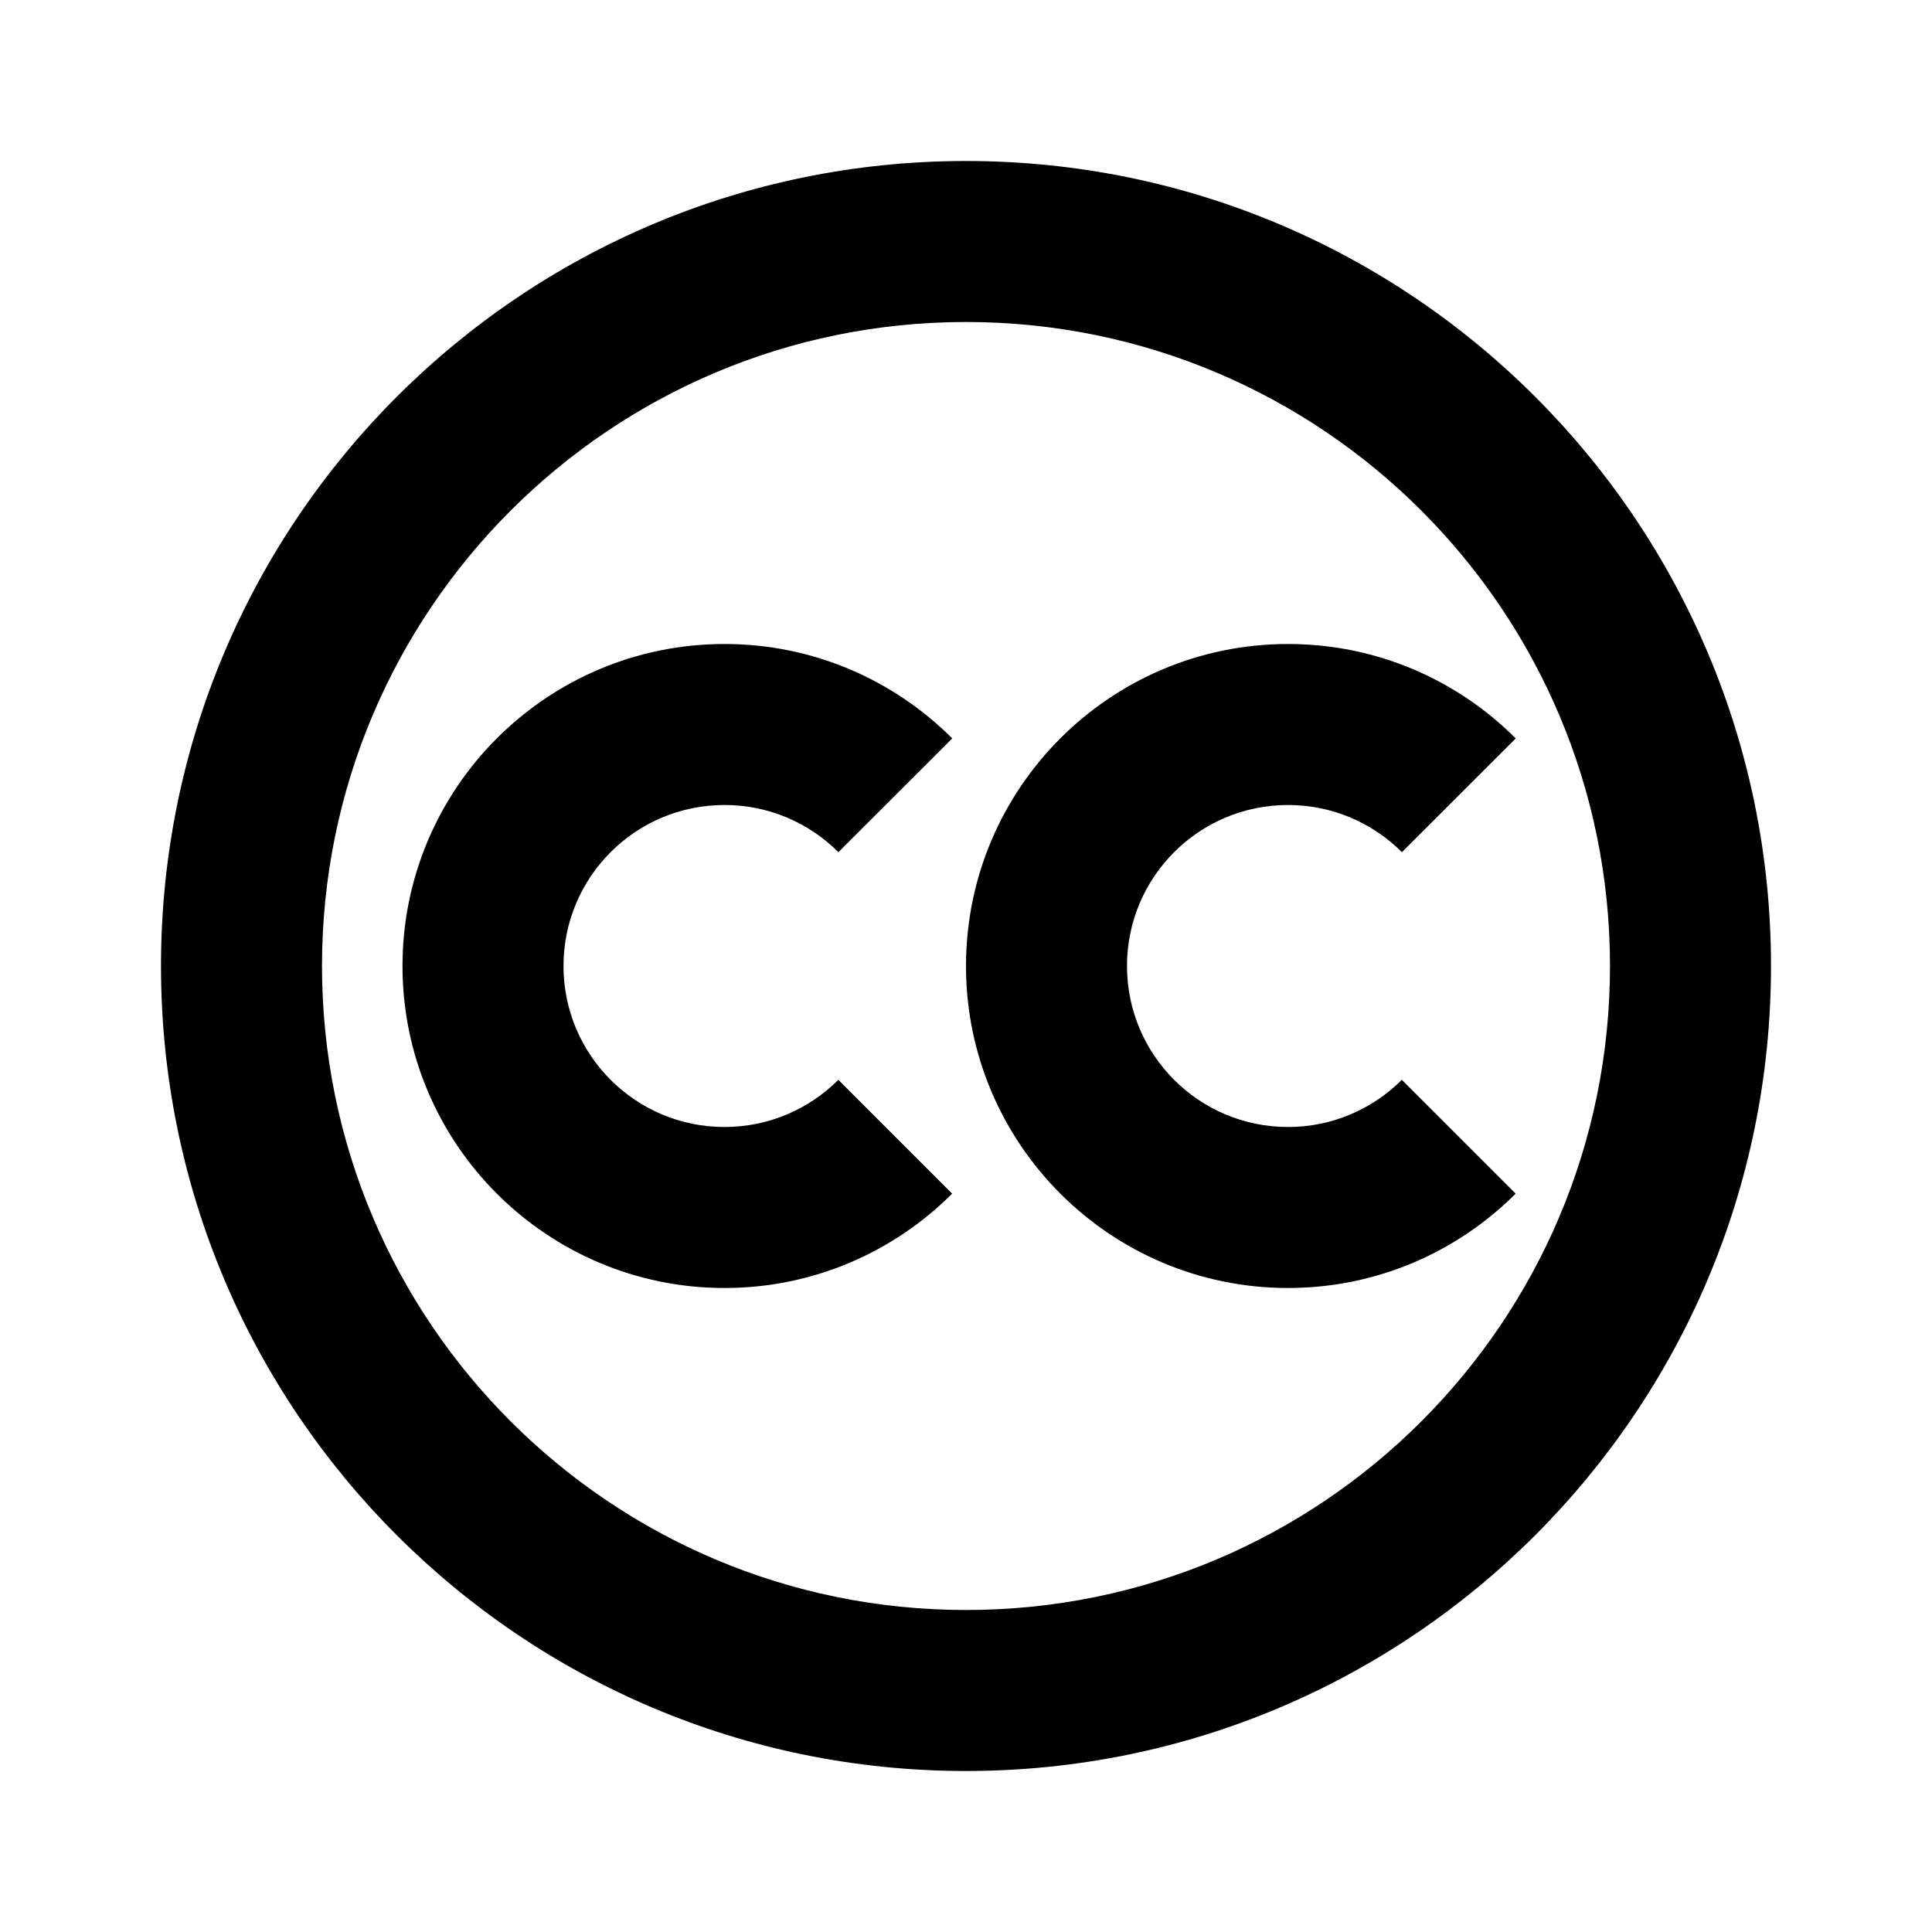 <svg viewBox="0 0 24 24" xmlns="http://www.w3.org/2000/svg"><path d="M9 8C10.104 8 11.105 8.448 11.829 9.173L10.415 10.586C10.053 10.224 9.553 10 9 10 7.895 10 7 10.895 7 12 7 13.105 7.895 14 9 14 9.552 14 10.053 13.776 10.414 13.414L11.828 14.828C11.104 15.552 10.104 16 9 16 6.792 16 5 14.208 5 12 5 9.792 6.792 8 9 8ZM18.829 9.173C18.105 8.448 17.105 8 16 8 13.792 8 12 9.792 12 12 12 14.208 13.792 16 16 16 17.104 16 18.104 15.552 18.828 14.828L17.414 13.414C17.052 13.776 16.552 14 16 14 14.895 14 14 13.105 14 12 14 10.895 14.895 10 16 10 16.553 10 17.053 10.224 17.415 10.586L18.829 9.173ZM2 12C2 6.477 6.477 2 12 2 17.523 2 22 6.477 22 12 22 17.523 17.523 22 12 22 6.477 22 2 17.523 2 12ZM12 4C7.582 4 4 7.582 4 12 4 16.418 7.582 20 12 20 16.418 20 20 16.418 20 12 20 7.582 16.418 4 12 4Z"/></svg>